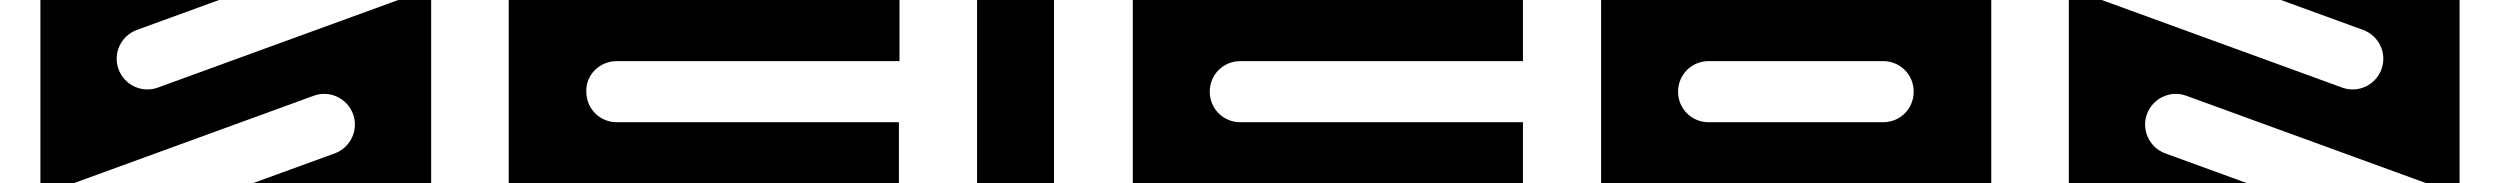 <svg xmlns="http://www.w3.org/2000/svg" xml:space="preserve" x="0" y="0" enable-background="new 0 0 411.7 31.2" version="1.1" viewBox="0 0 411.7 31.2" width="150" height="11"><path d="M20 14.9c-2.7 1-5.7-.4-6.7-3.1s.4-5.7 3.1-6.7l14-5.1H0v31.2h5.6l40.9-14.9c2.7-1 5.7.4 6.7 3.1s-.4 5.7-3.1 6.7l-14 5.1h30.4V0h-5.6L20 14.9zM391.7 14.9c2.7 1 5.7-.4 6.7-3.1s-.4-5.7-3.1-6.7l-14-5.1h30.4v31.2h-5.6l-40.9-14.9c-2.7-1-5.7.4-6.7 3.1s.4 5.7 3.1 6.7l14 5.1h-30.4V0h5.6l40.9 14.9zM98.1 10.4h48.1V0H79.7v31.2h66.4V20.8h-48c-2.9 0-5.2-2.3-5.2-5.2-.1-2.9 2.3-5.2 5.2-5.2zM204.2 10.4h48.1V0h-66.4v31.2h66.4V20.8h-48.1c-2.9 0-5.2-2.3-5.2-5.2 0-2.9 2.3-5.2 5.2-5.2zM265.6 0v31.2H332V0h-66.4zm48 20.8h-29.7c-2.9 0-5.2-2.3-5.2-5.2 0-2.9 2.3-5.2 5.2-5.2h29.7c2.9 0 5.2 2.3 5.2 5.2 0 2.9-2.3 5.2-5.2 5.2z"/><path d="M159.4 0H172.5V31.2H159.4z"/></svg>